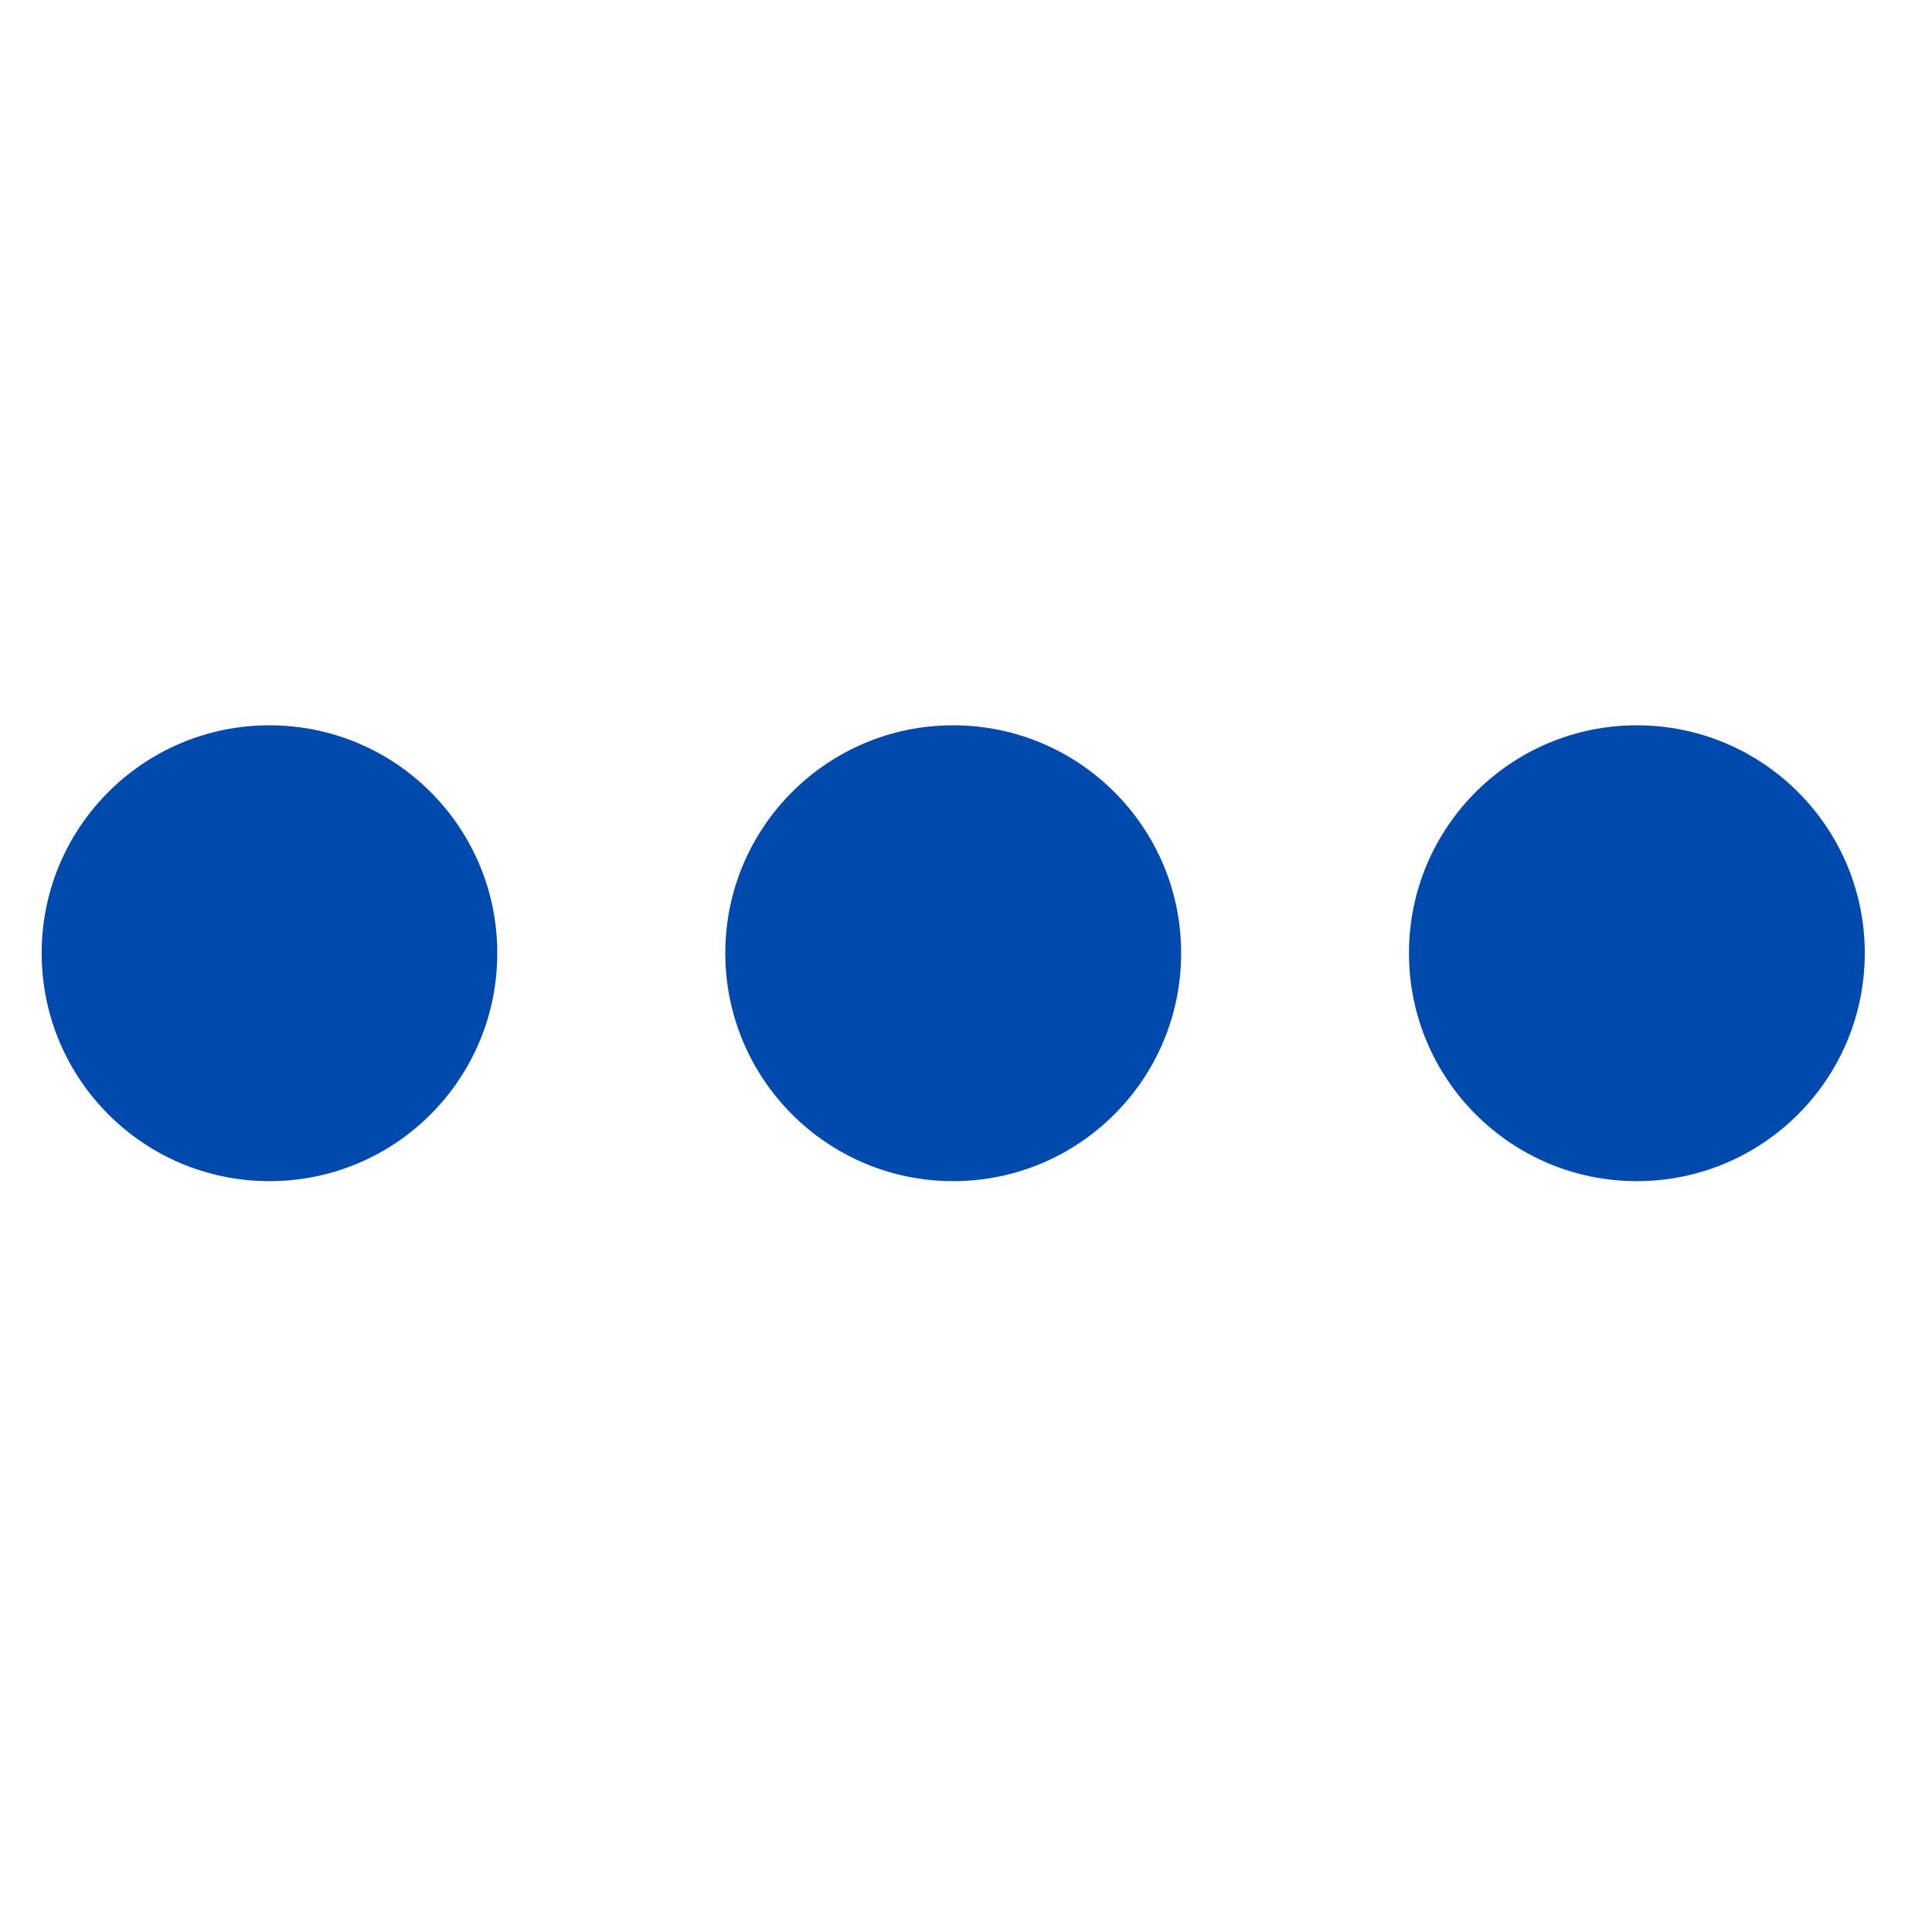 <svg xmlns="http://www.w3.org/2000/svg" xmlns:xlink="http://www.w3.org/1999/xlink" width="50" zoomAndPan="magnify" viewBox="0 0 37.5 37.5" height="50" preserveAspectRatio="xMidYMid meet" version="1.0"><defs><clipPath id="36f01b291f"><path d="M 0.801 14.078 L 36.328 14.078 L 36.328 22.961 L 0.801 22.961 Z M 0.801 14.078 " clip-rule="nonzero"/></clipPath></defs><g clip-path="url(#36f01b291f)"><path fill="#004aad" d="M 5.23 14.078 C 2.785 14.078 0.809 16.059 0.809 18.5 C 0.809 20.945 2.785 22.926 5.23 22.926 C 7.676 22.926 9.652 20.945 9.652 18.5 C 9.652 16.059 7.676 14.078 5.23 14.078 Z M 31.77 14.078 C 29.328 14.078 27.348 16.059 27.348 18.5 C 27.348 20.945 29.328 22.926 31.77 22.926 C 34.215 22.926 36.195 20.945 36.195 18.5 C 36.195 16.059 34.215 14.078 31.77 14.078 Z M 18.5 14.078 C 16.059 14.078 14.078 16.059 14.078 18.5 C 14.078 20.945 16.059 22.926 18.5 22.926 C 20.945 22.926 22.926 20.945 22.926 18.5 C 22.926 16.059 20.945 14.078 18.5 14.078 Z M 18.5 14.078 " fill-opacity="1" fill-rule="nonzero"/></g></svg>